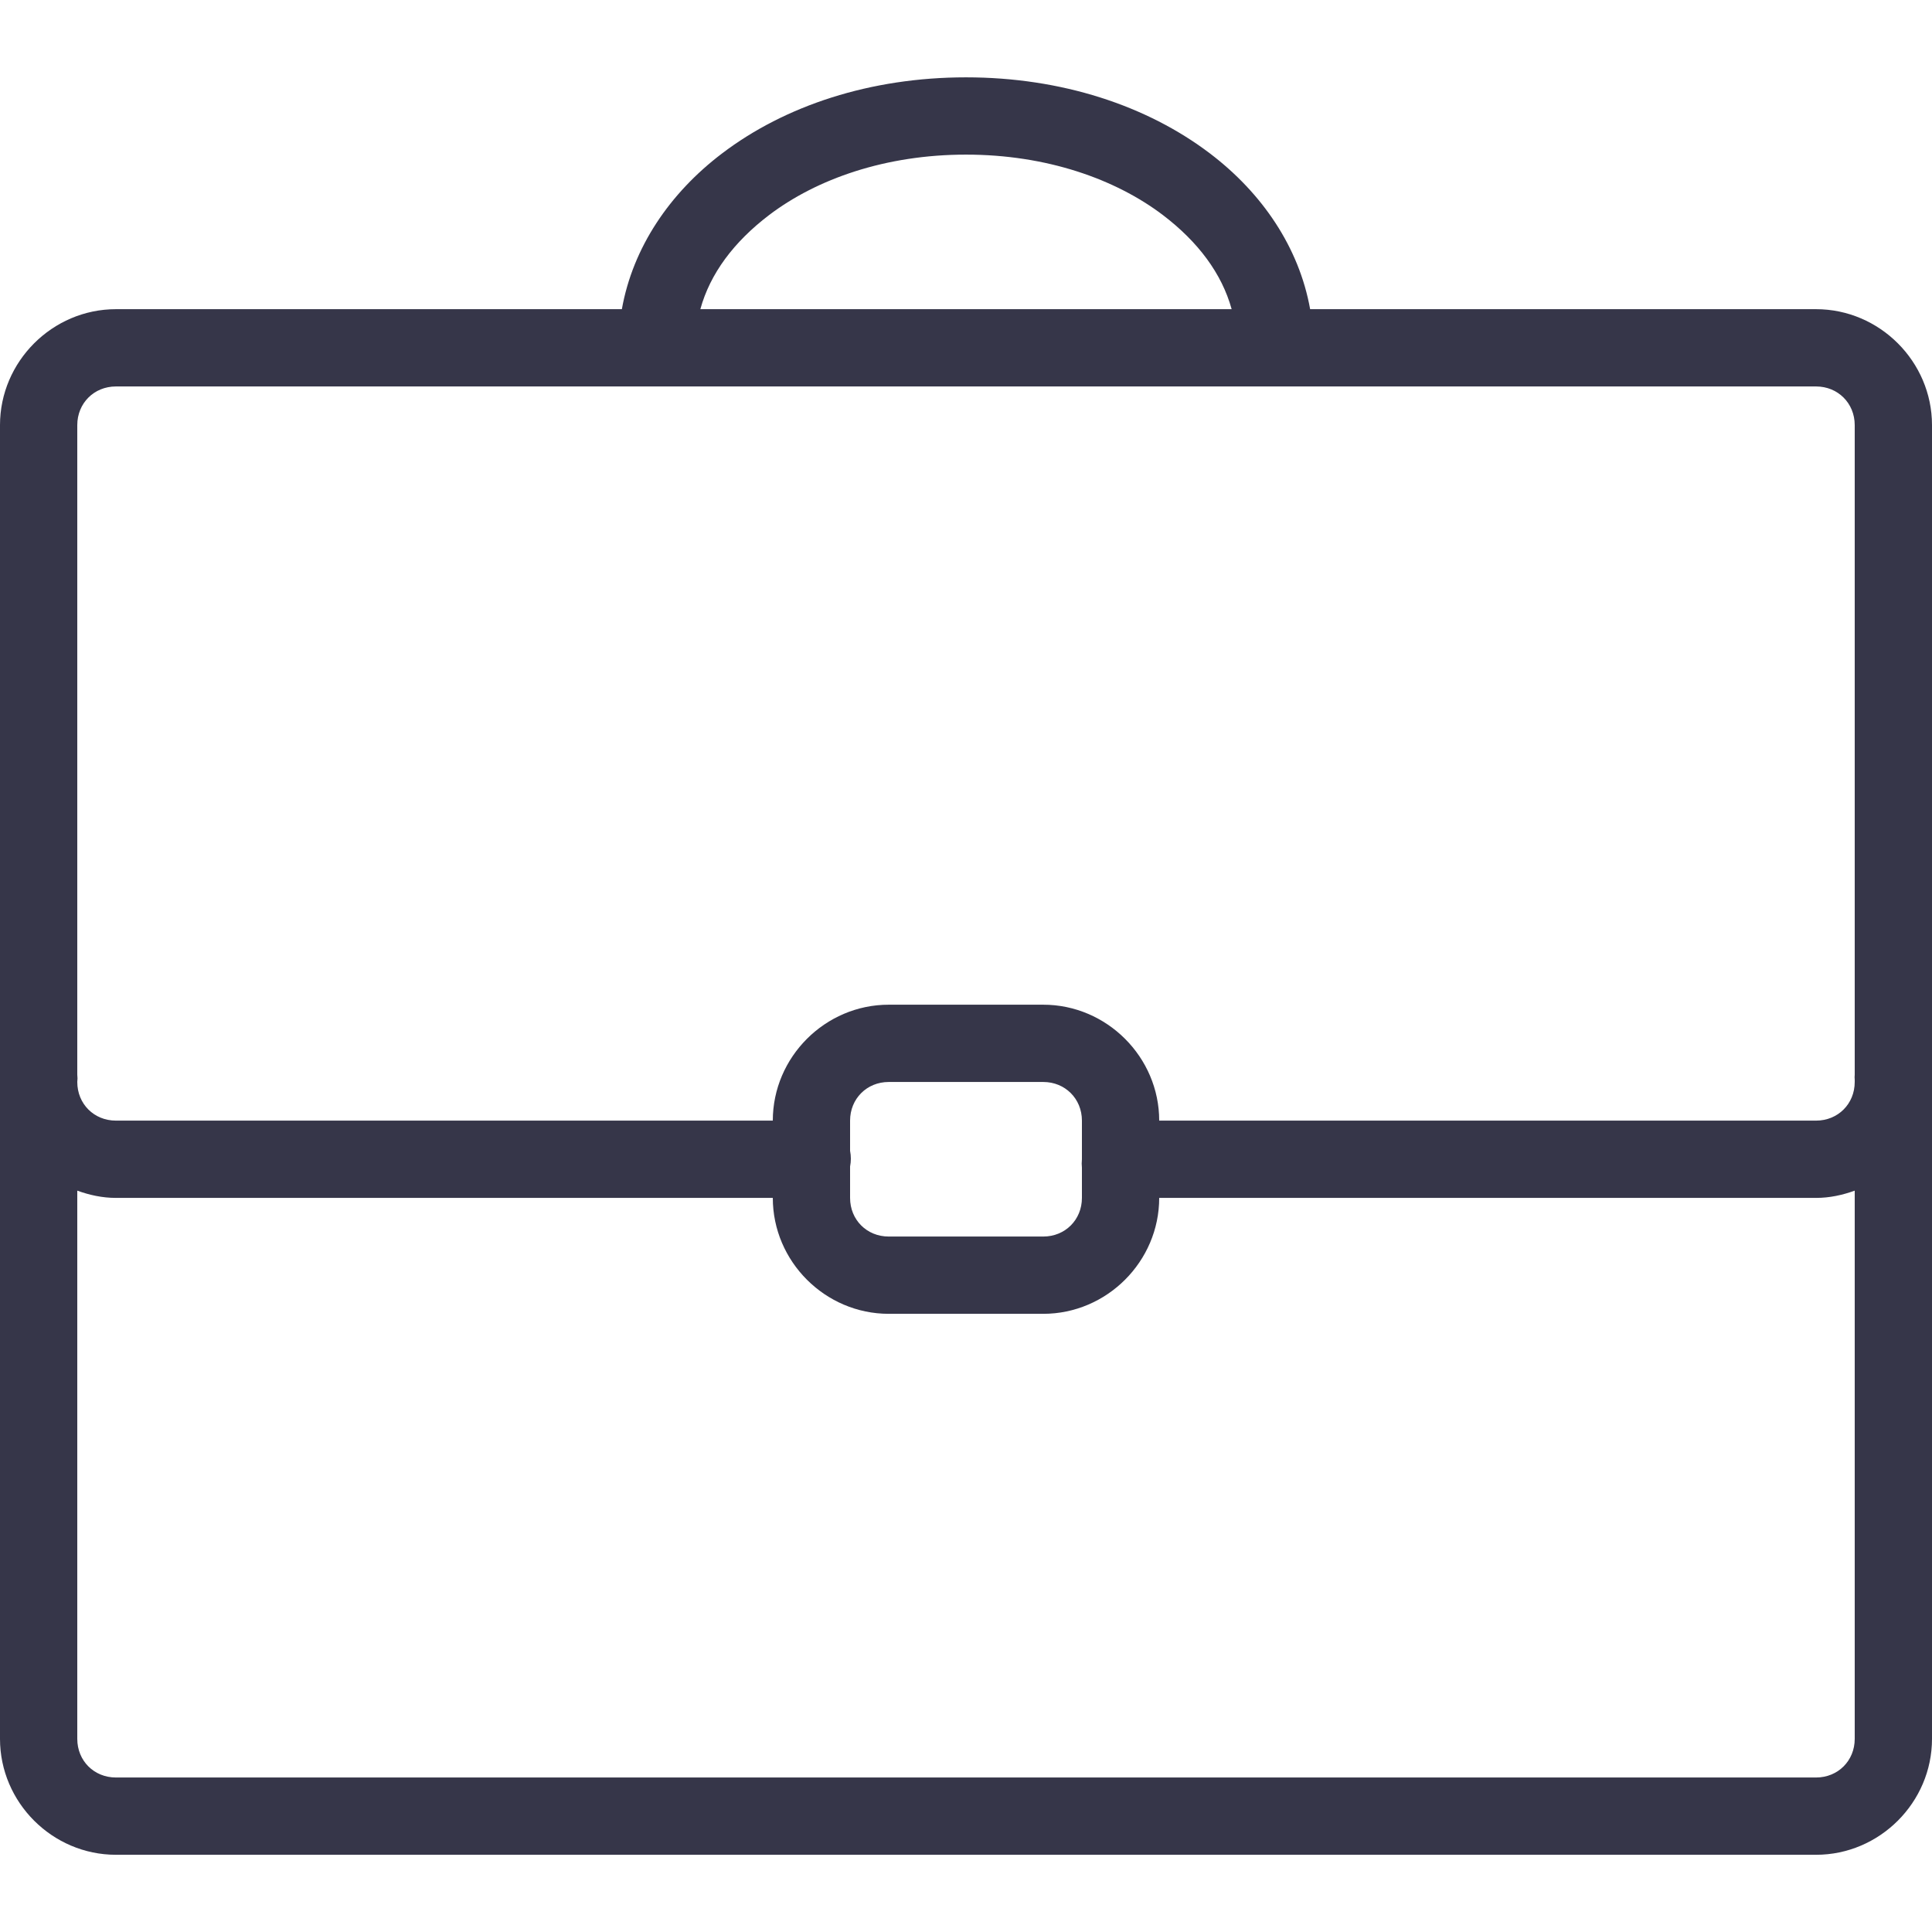 <svg width="32" height="32" viewBox="0 0 32 32" fill="none" xmlns="http://www.w3.org/2000/svg"><g clip-path="url(#clip0)"><path d="M16 1.281C14.417 1.281 13.002 1.749 11.96 2.541C11.092 3.199 10.482 4.099 10.3 5.121H1.92C0.867 5.121 -0 5.989 -0 7.041V17.801C-0.005 17.841 -0.005 17.881 -0 17.921V28.801C-0 29.854 0.867 30.721 1.92 30.721H30.08C31.132 30.721 32 29.854 32 28.801V17.861C32 17.841 32 17.821 32 17.801V7.041C32 5.989 31.132 5.121 30.08 5.121H21.7C21.517 4.099 20.907 3.199 20.04 2.541C18.997 1.749 17.582 1.281 16 1.281ZM16 2.561C17.332 2.561 18.472 2.964 19.26 3.561C19.845 4.006 20.237 4.531 20.4 5.121H11.6C11.762 4.531 12.155 4.006 12.74 3.561C13.527 2.964 14.667 2.561 16 2.561ZM1.92 6.401H30.08C30.442 6.401 30.72 6.679 30.72 7.041V17.801C30.717 17.829 30.717 17.854 30.72 17.881V17.921C30.72 18.284 30.442 18.561 30.08 18.561H19.2C19.2 17.509 18.332 16.641 17.28 16.641H14.72C13.667 16.641 12.8 17.509 12.8 18.561H1.92C1.557 18.561 1.28 18.284 1.28 17.921C1.285 17.881 1.285 17.841 1.28 17.801V7.041C1.28 6.679 1.557 6.401 1.92 6.401ZM14.72 17.921H17.28C17.642 17.921 17.92 18.199 17.92 18.561V19.081C17.92 19.101 17.92 19.121 17.92 19.141V19.201C17.915 19.249 17.915 19.294 17.92 19.341V19.841C17.92 20.204 17.642 20.481 17.28 20.481H14.72C14.357 20.481 14.08 20.204 14.08 19.841V19.321C14.097 19.236 14.097 19.146 14.08 19.061V18.561C14.08 18.199 14.357 17.921 14.72 17.921ZM1.28 19.721C1.482 19.794 1.695 19.841 1.92 19.841H12.8C12.8 20.894 13.667 21.761 14.72 21.761H17.28C18.332 21.761 19.2 20.894 19.2 19.841H30.08C30.305 19.841 30.517 19.794 30.72 19.721V28.801C30.72 29.164 30.442 29.441 30.08 29.441H1.92C1.557 29.441 1.28 29.164 1.28 28.801V19.721Z" fill="#363649"></path></g><defs><clipPath id="clip0"><rect width="32" height="32" fill="white"></rect></clipPath></defs></svg>
